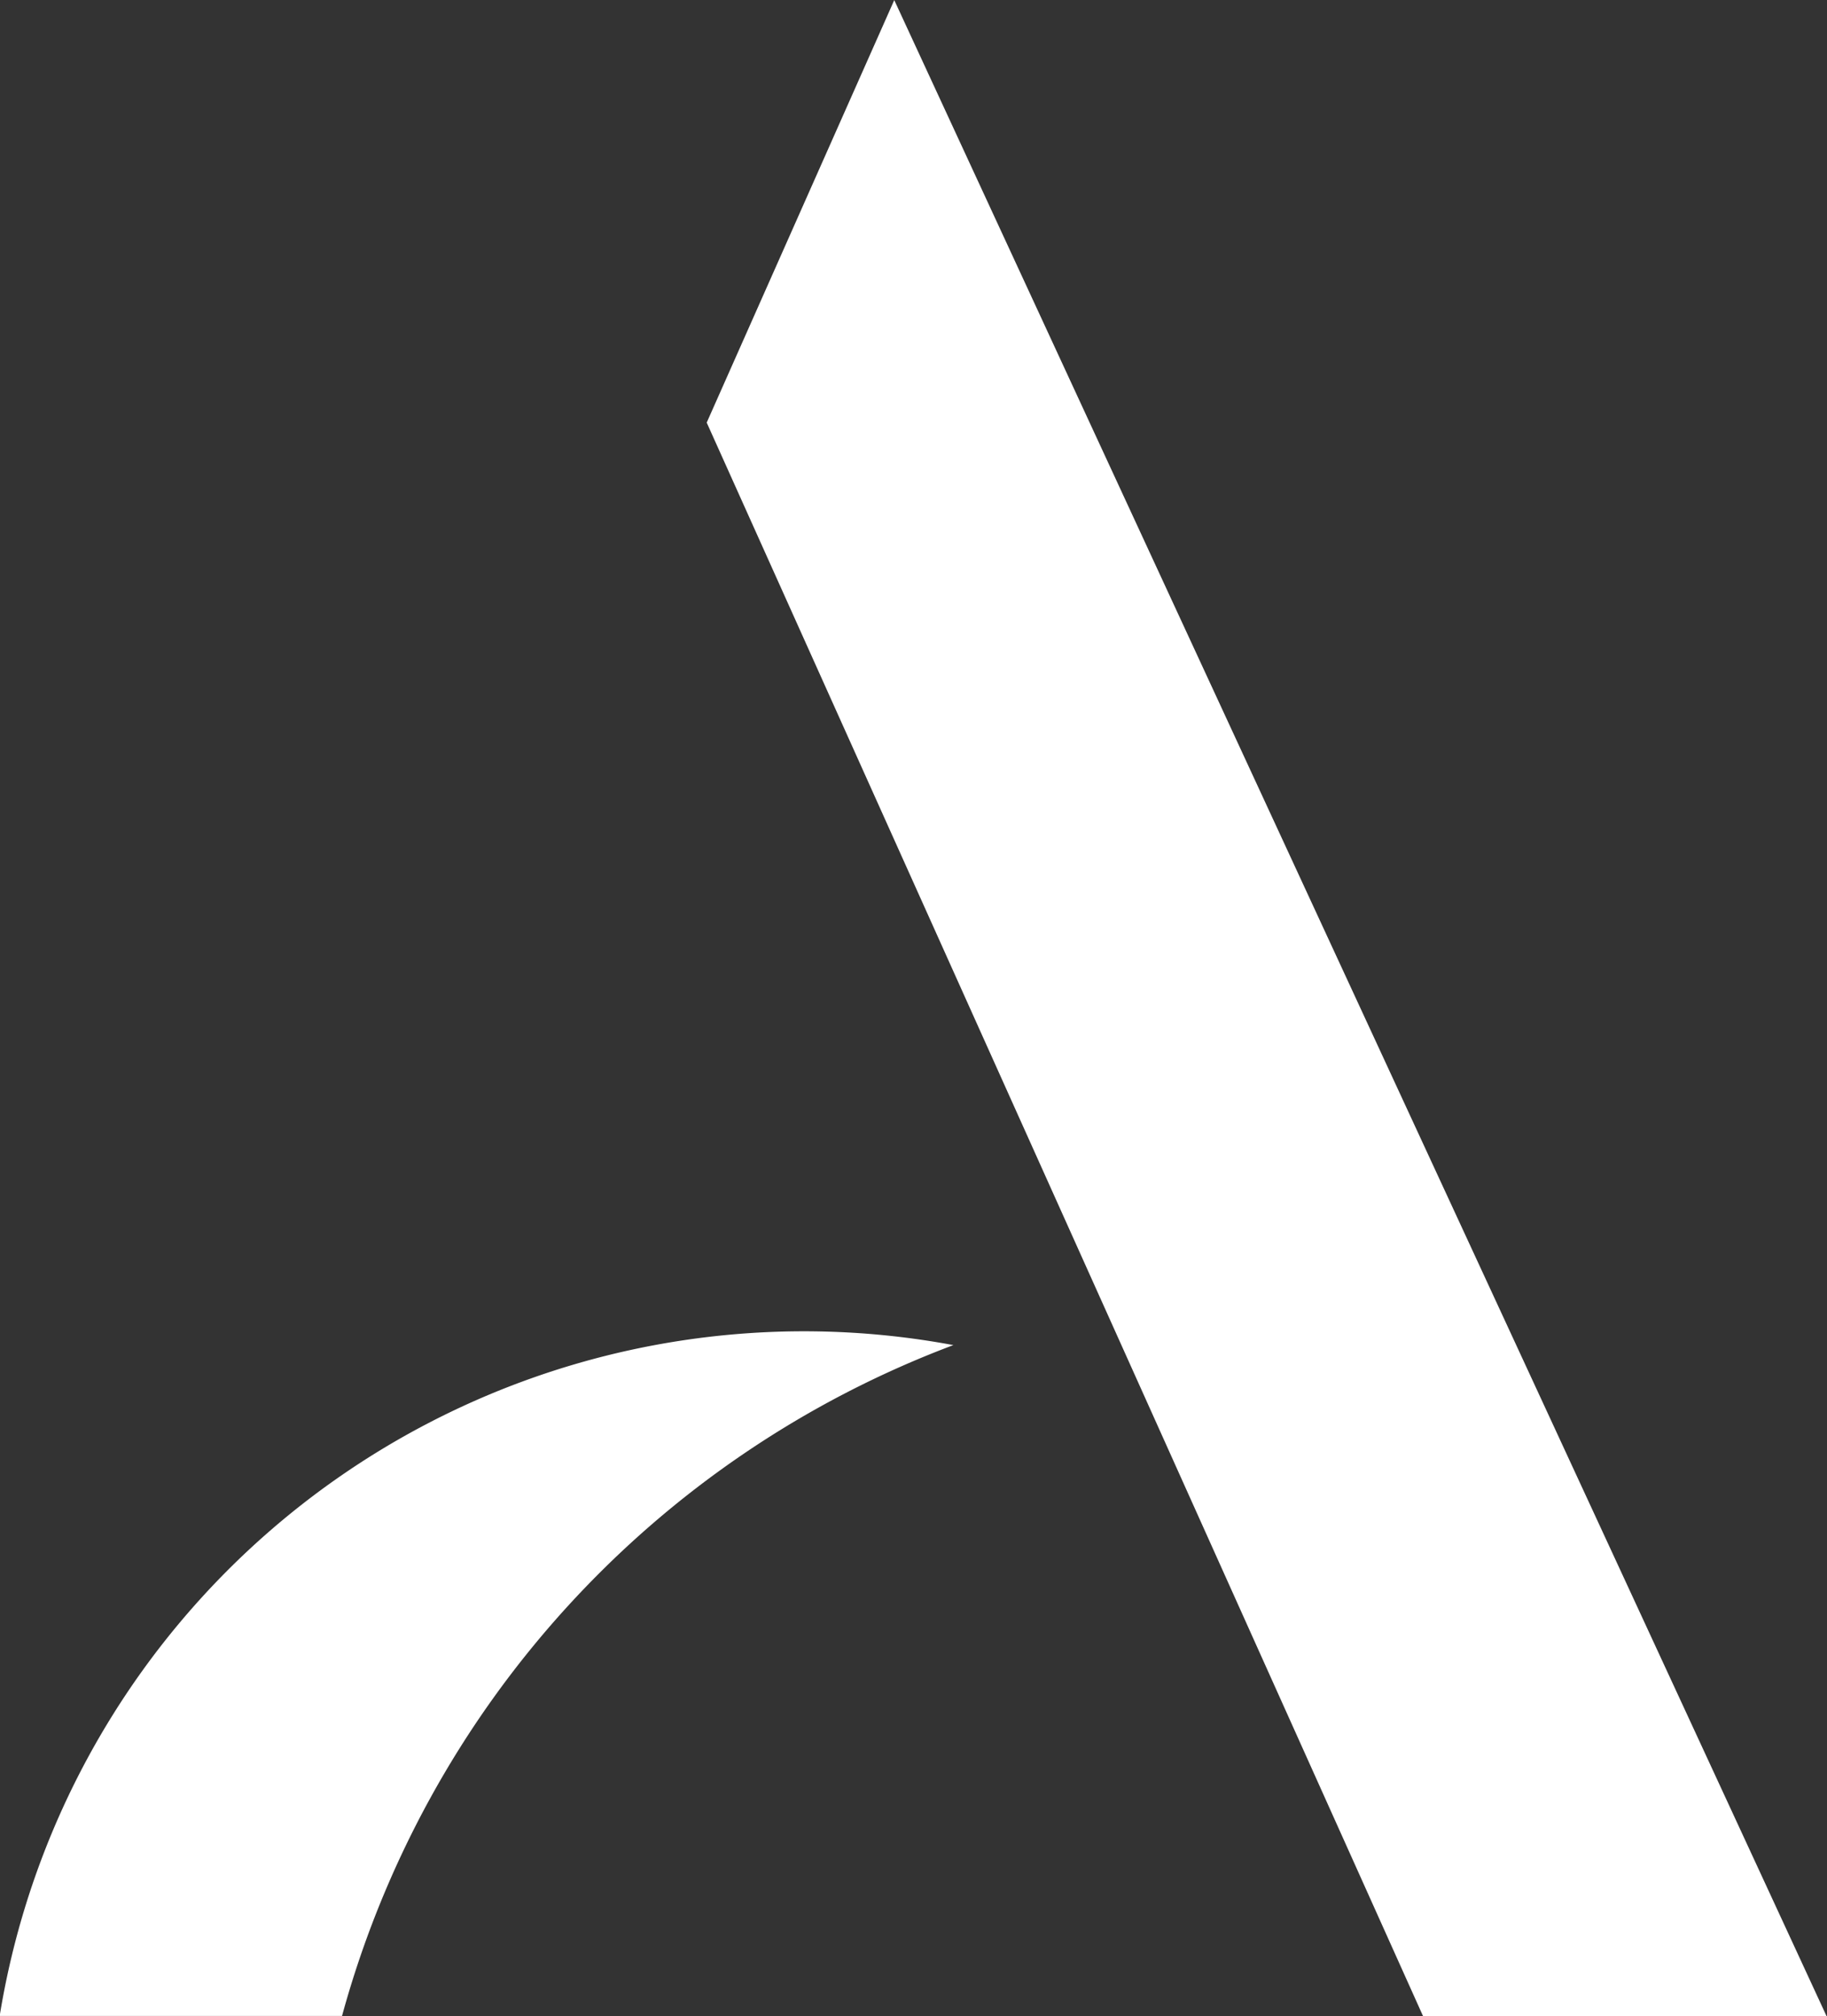 <svg xmlns="http://www.w3.org/2000/svg" width="16.853" height="18.586" viewBox="0 0 16.853 18.586">
  <rect x="0" y="0" width="16.853" height="18.586" fill="#333333" stroke="none"/>
  <g id="Group_7467" data-name="Group 7467" transform="translate(-5.475 -4.06)">
    <path id="Path_2836" data-name="Path 2836" d="M197.9,389.528a9.2,9.2,0,0,0-5.638,6.184h-3.158a7.517,7.517,0,0,1,8.8-6.184Zm-.544-12.4-1.73,3.895,6.608,14.691h3.722Z" transform="translate(-183.632 -373.067)" fill="#fff"/>
  </g>
</svg>
